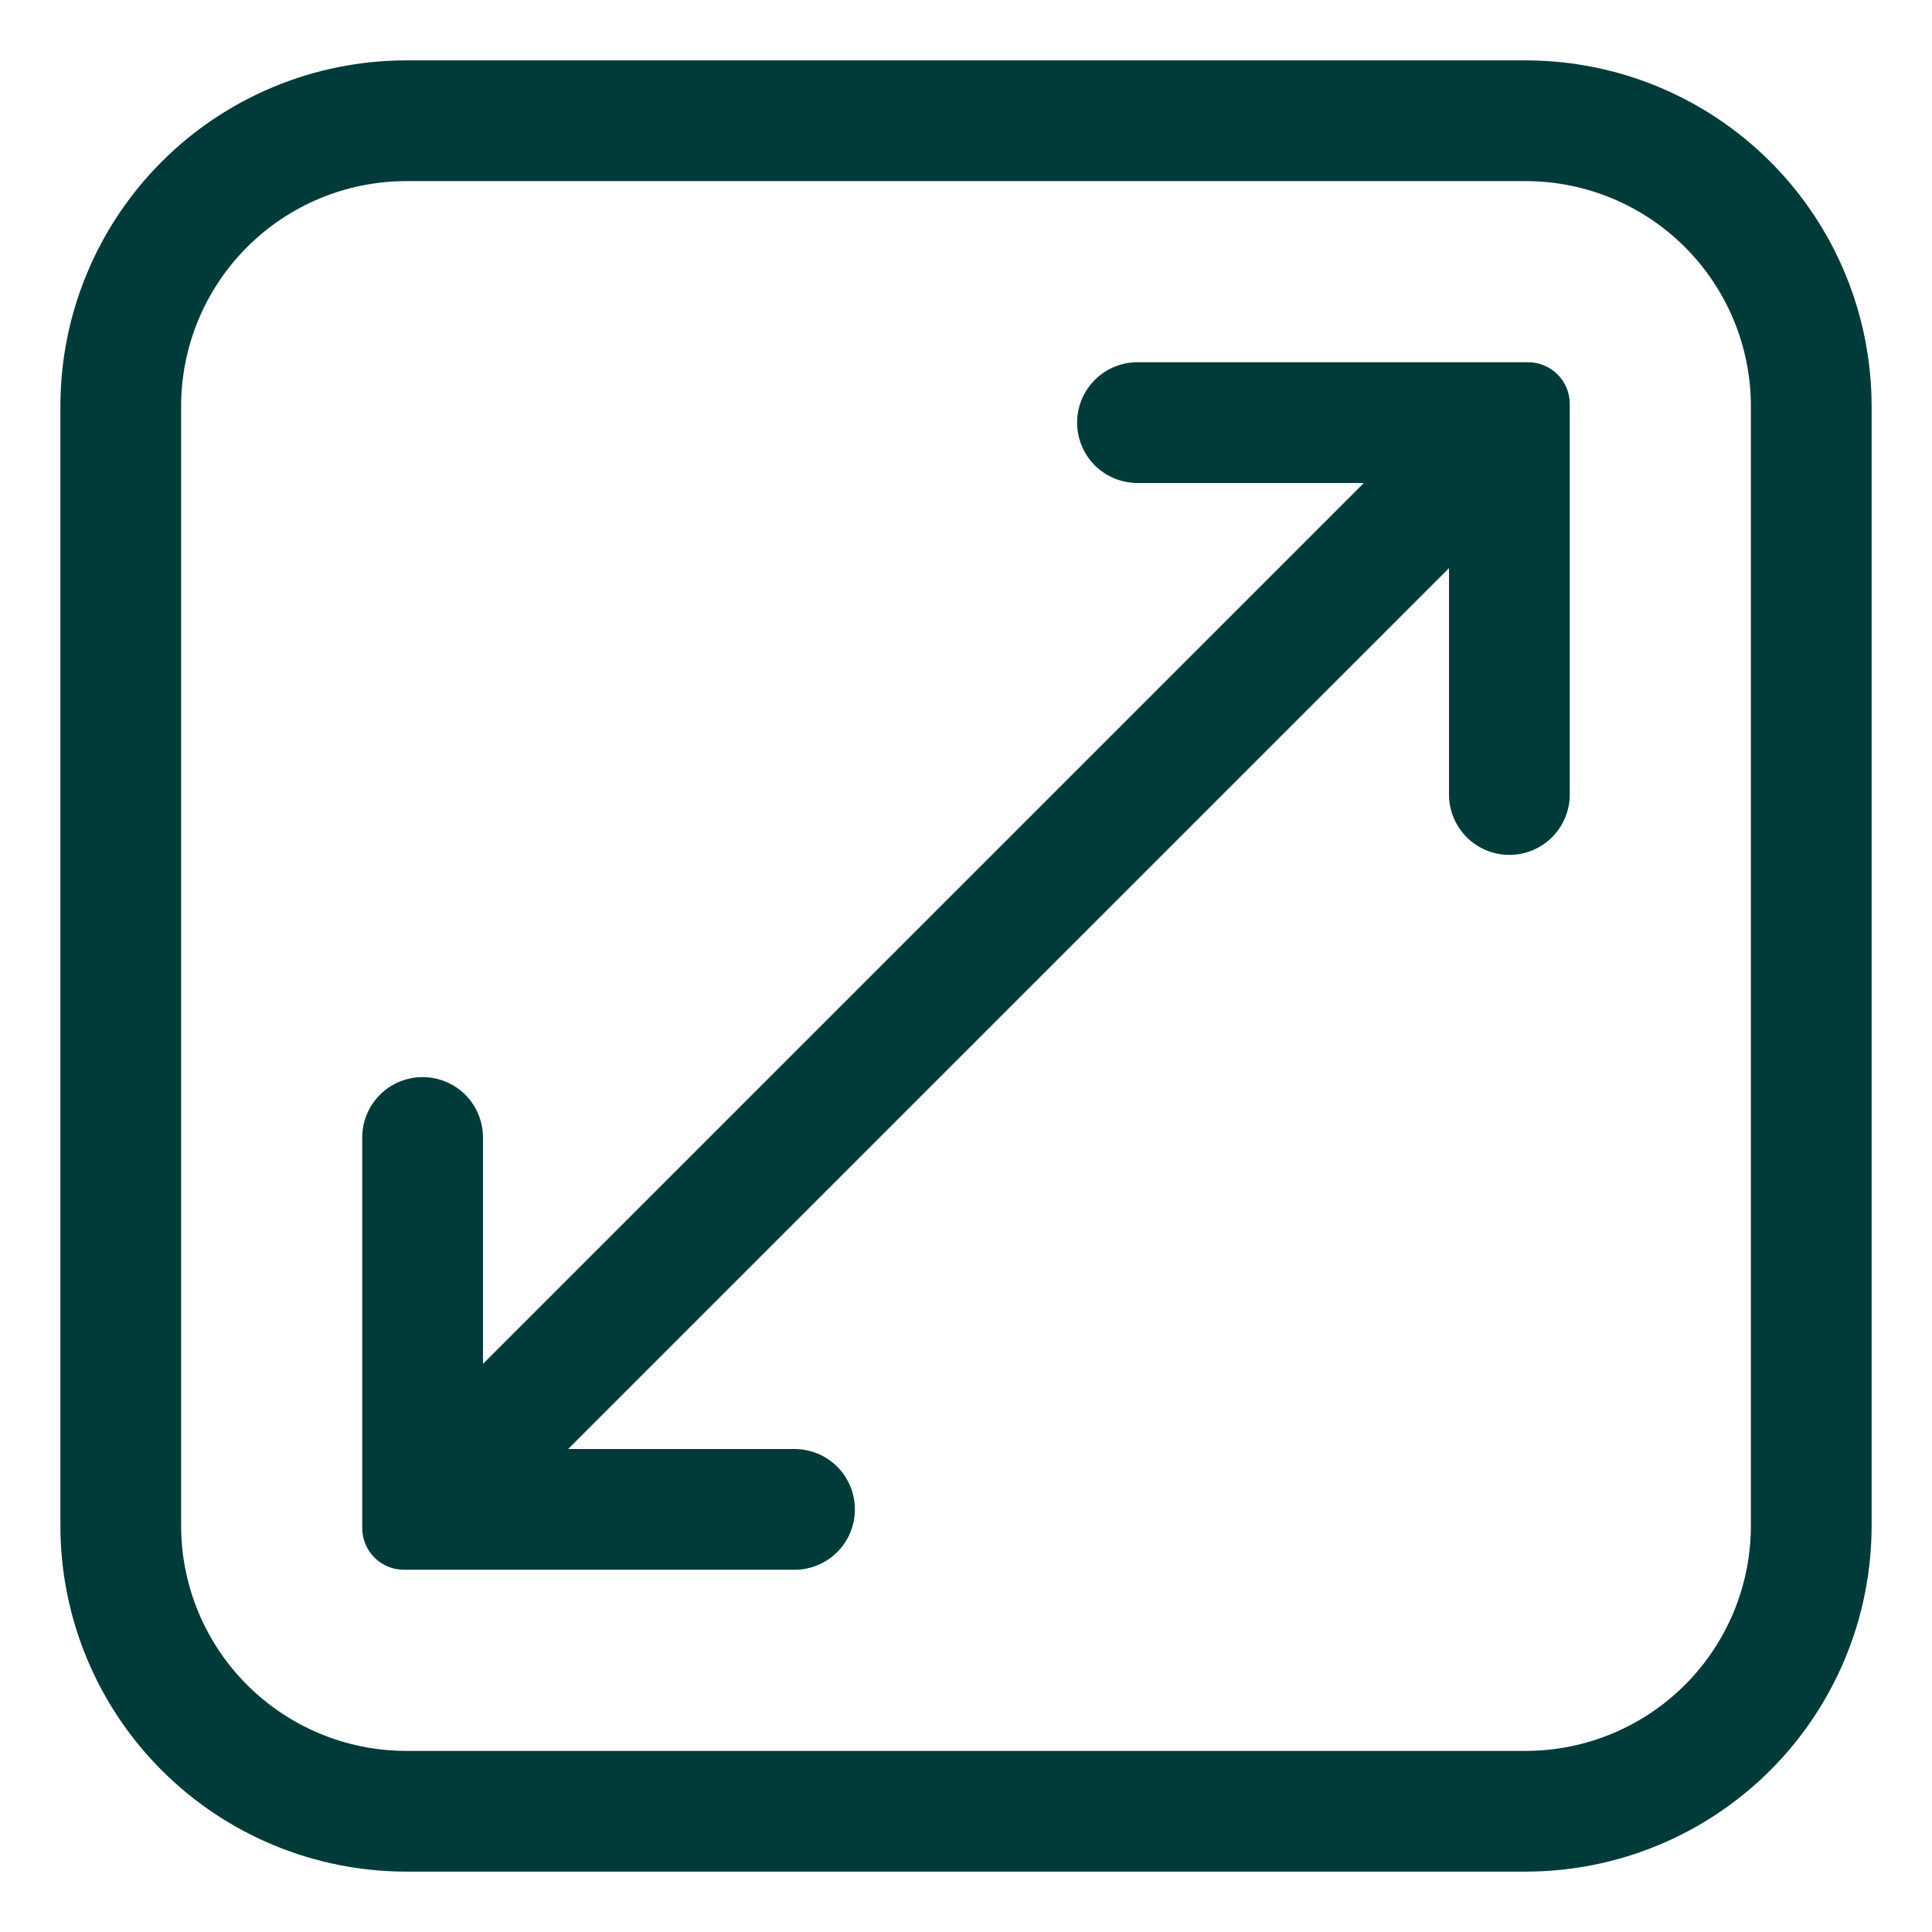 <svg width="47" height="47" viewBox="0 0 47 47" fill="none" xmlns="http://www.w3.org/2000/svg">
<path d="M37.13 45.531H9.87C7.643 45.527 5.508 44.641 3.934 43.066C2.359 41.492 1.473 39.357 1.469 37.13V9.87C1.473 7.643 2.359 5.508 3.934 3.934C5.508 2.359 7.643 1.473 9.87 1.469H37.13C39.357 1.473 41.492 2.359 43.066 3.934C44.641 5.508 45.527 7.643 45.531 9.87V37.13C45.527 39.357 44.641 41.492 43.066 43.066C41.492 44.641 39.357 45.527 37.13 45.531ZM42.594 9.87C42.59 8.422 42.013 7.035 40.989 6.011C39.965 4.987 38.578 4.41 37.13 4.406H9.87C8.422 4.41 7.035 4.987 6.011 6.011C4.987 7.035 4.41 8.422 4.406 9.87V37.13C4.41 38.578 4.987 39.965 6.011 40.989C7.035 42.013 8.422 42.59 9.87 42.594H37.13C38.578 42.59 39.965 42.013 40.989 40.989C42.013 39.965 42.59 38.578 42.594 37.13V9.87Z" fill="#003B39"/>
<path d="M36.719 20.797C36.329 20.797 35.956 20.643 35.68 20.367C35.405 20.092 35.25 19.718 35.25 19.329V13.821L13.821 35.25H19.329C19.718 35.25 20.092 35.405 20.367 35.68C20.643 35.956 20.797 36.329 20.797 36.719C20.797 37.108 20.643 37.482 20.367 37.757C20.092 38.033 19.718 38.188 19.329 38.188H9.826C9.557 38.188 9.299 38.081 9.109 37.891C8.919 37.701 8.812 37.443 8.812 37.174V27.671C8.812 27.282 8.967 26.908 9.243 26.633C9.518 26.357 9.892 26.203 10.281 26.203C10.671 26.203 11.044 26.357 11.32 26.633C11.595 26.908 11.75 27.282 11.75 27.671V33.179L33.179 11.75H27.671C27.282 11.75 26.908 11.595 26.633 11.32C26.357 11.044 26.203 10.671 26.203 10.281C26.203 9.892 26.357 9.518 26.633 9.243C26.908 8.967 27.282 8.812 27.671 8.812H37.174C37.443 8.812 37.701 8.919 37.891 9.109C38.081 9.299 38.188 9.557 38.188 9.826V19.329C38.188 19.718 38.033 20.092 37.757 20.367C37.482 20.643 37.108 20.797 36.719 20.797Z" fill="#003B39"/>
</svg>
